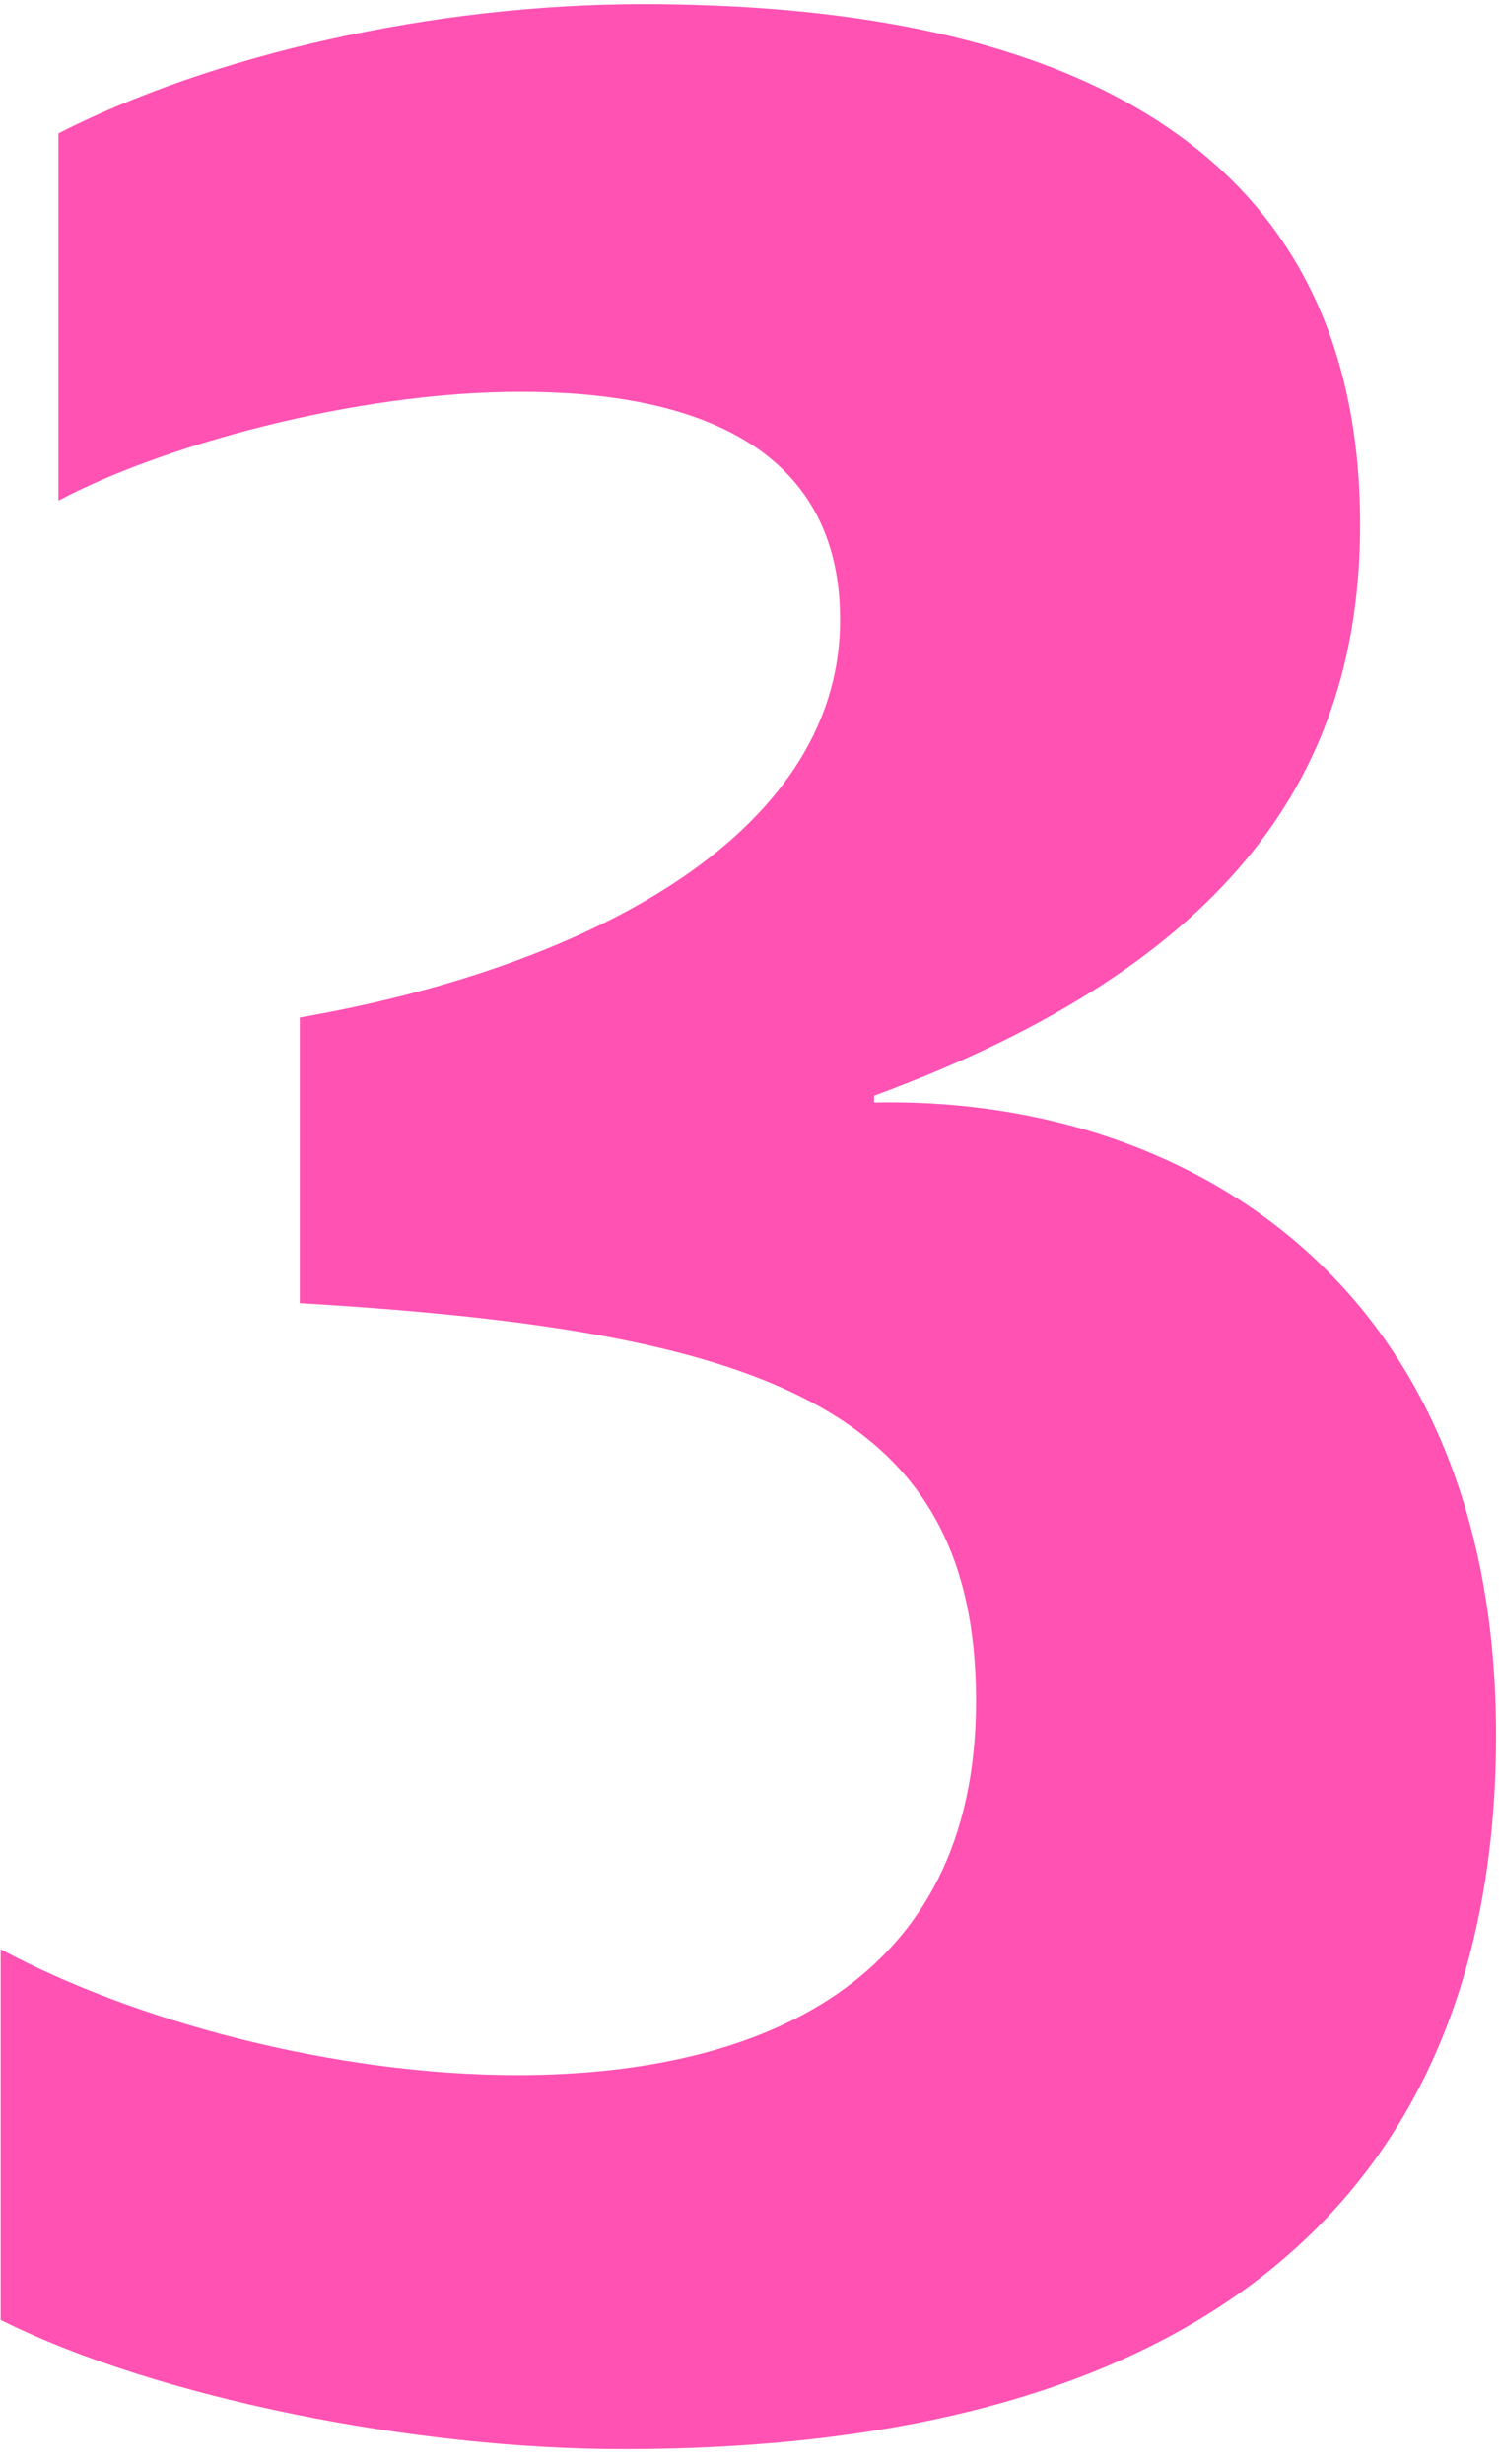 <?xml version="1.0" encoding="UTF-8"?> <svg xmlns="http://www.w3.org/2000/svg" width="70" height="115" viewBox="0 0 70 115" fill="none"><path d="M0.031 108.272V90.973C6.22 94.306 15.584 96.846 24.154 96.846C35.423 96.846 45.58 92.561 45.58 79.388C45.58 65.58 35.423 62.089 13.997 60.819V47.488C26.852 45.266 39.231 39.235 39.231 28.919C39.231 20.825 32.407 18.286 24.313 18.286C16.536 18.286 7.49 20.825 2.729 23.364V6.224C9.871 2.574 20.187 0.193 30.026 0.193C48.595 0.193 63.514 6.065 63.514 24.475C63.514 35.902 57.642 44.948 40.819 51.138V51.455C54.944 51.138 69.862 59.549 69.862 80.975C69.862 101.448 57.324 114.303 29.074 114.303C19.393 114.303 7.331 111.923 0.031 108.272Z" fill="#FF52B3"></path></svg> 